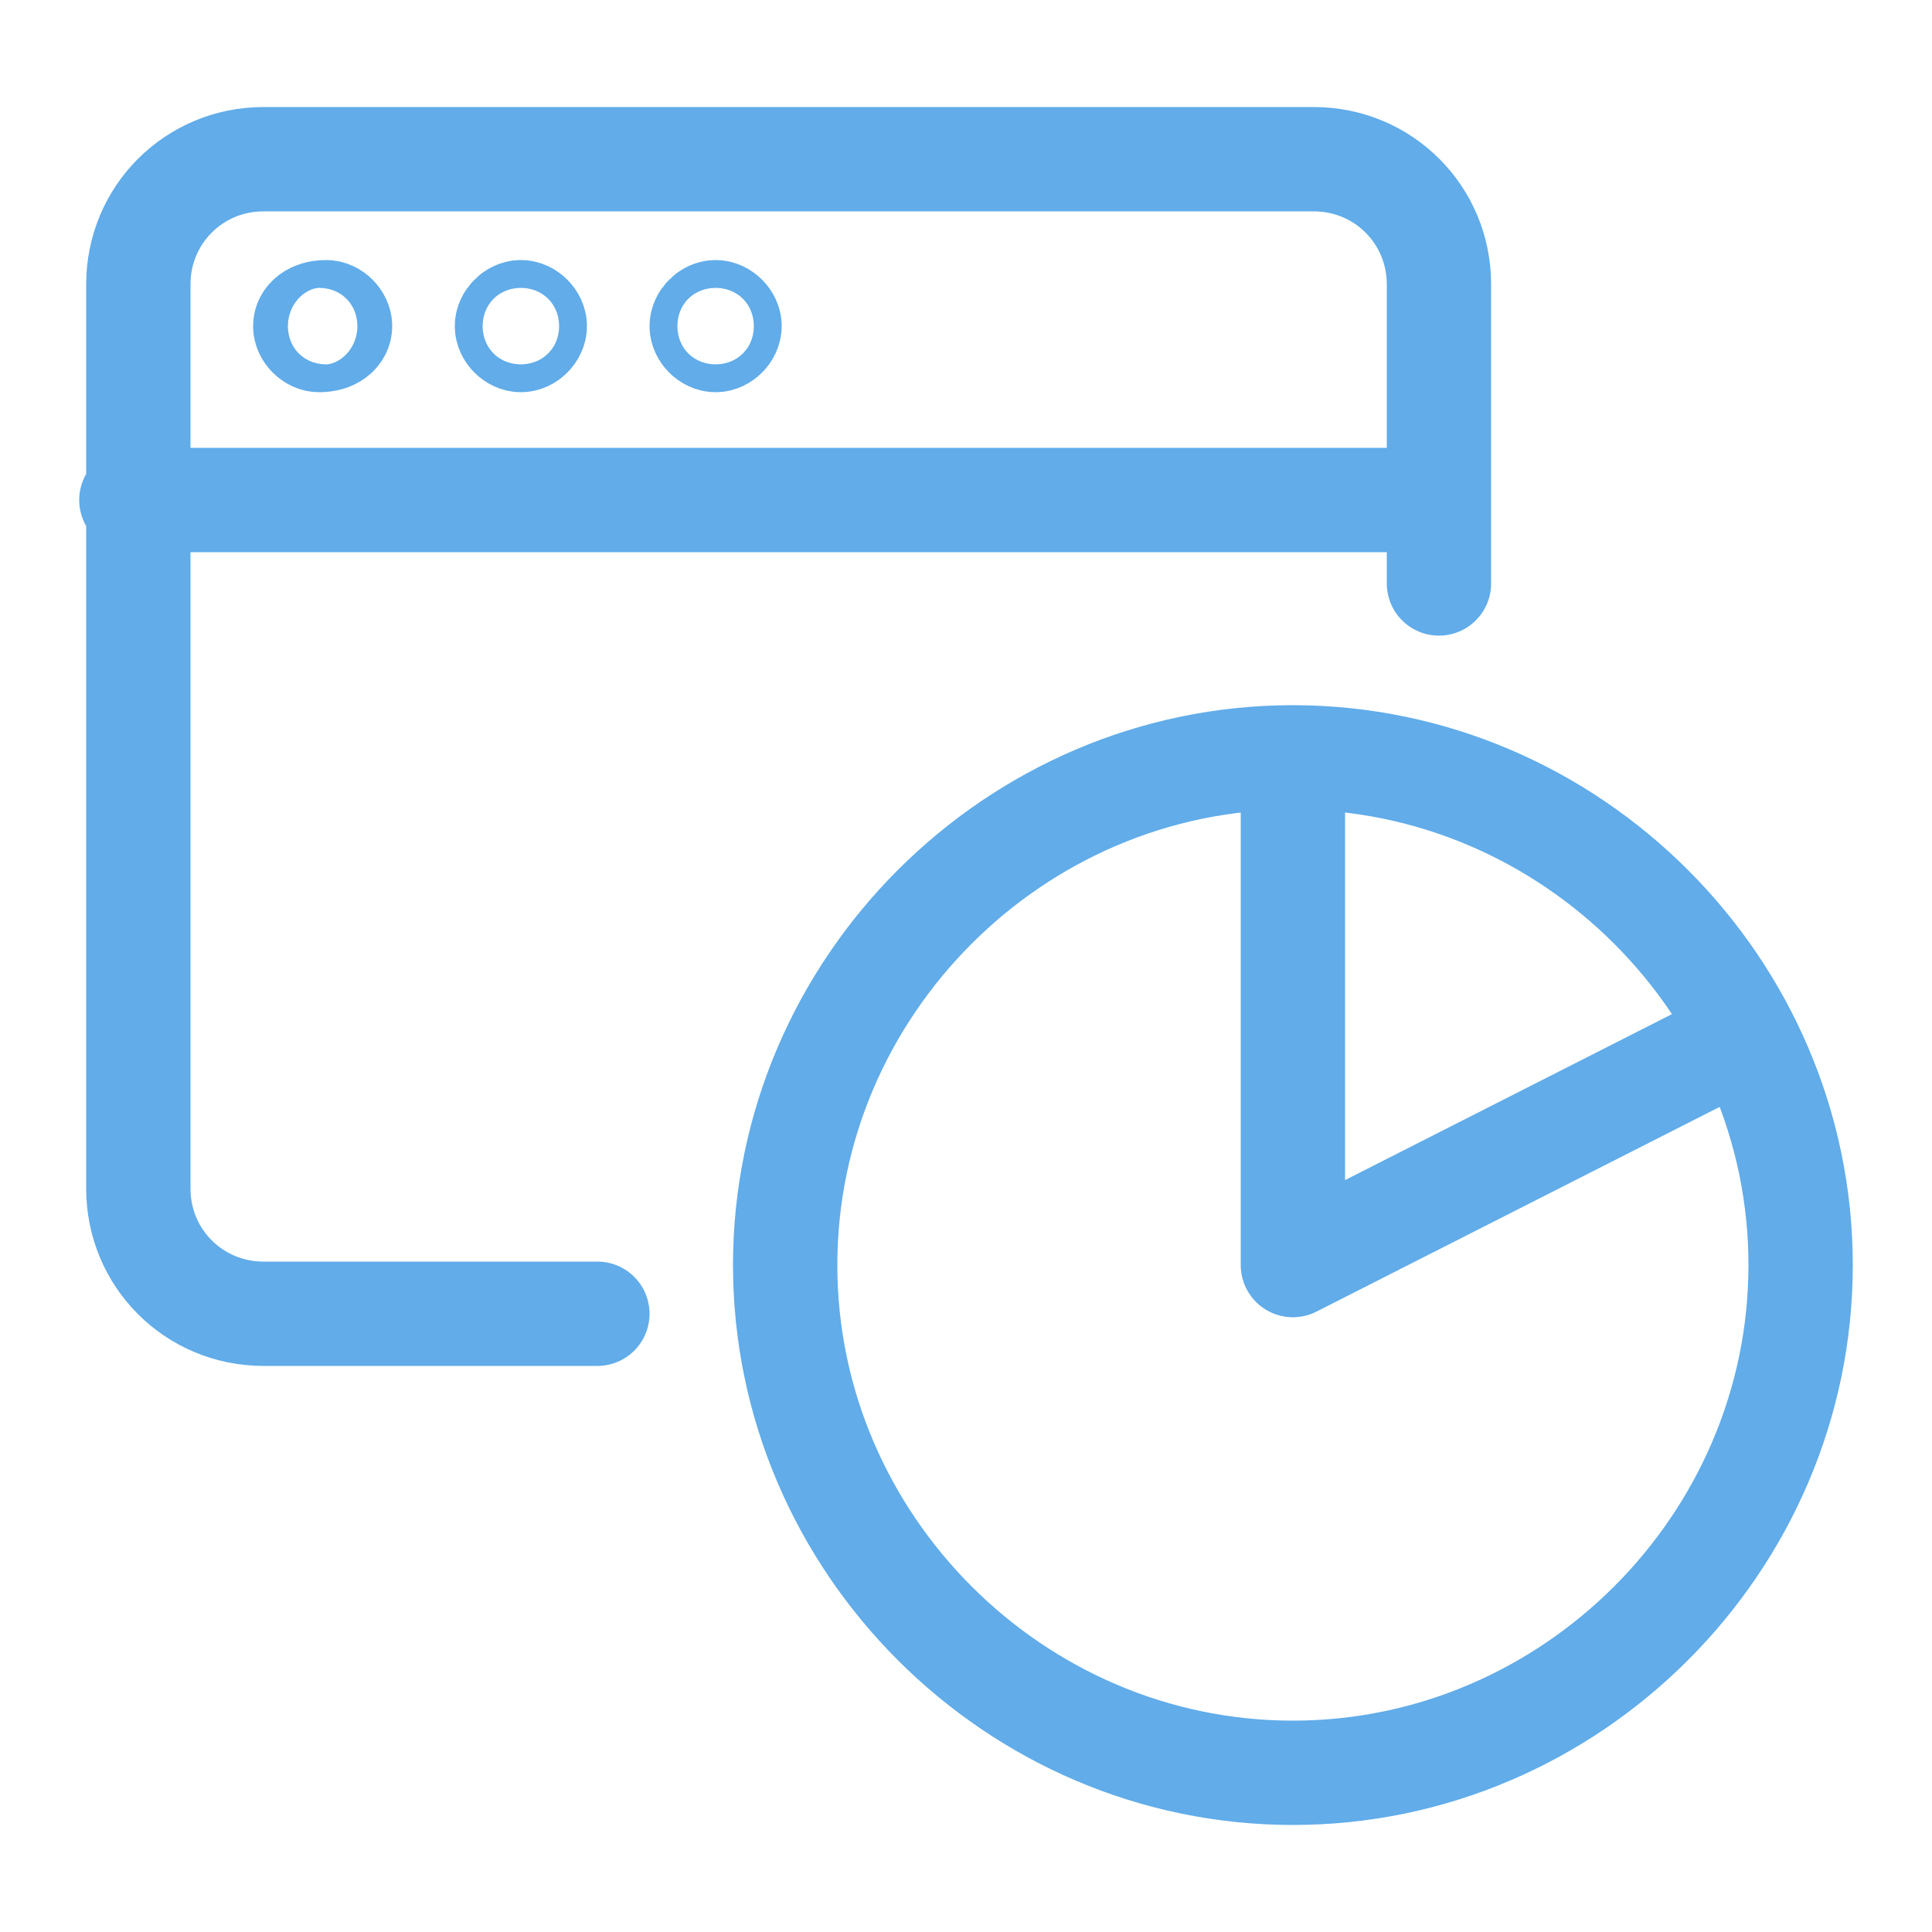 <svg width="50" height="50" viewBox="0 0 50 50" fill="none" xmlns="http://www.w3.org/2000/svg">
<path d="M15.46 34H6.82C5.02 34 3.58 32.56 3.58 30.76V7.36C3.58 5.56 5.02 4.12 6.82 4.12H34C35.8 4.12 37.24 5.56 37.24 7.36V15.1M3.4 12.94H37.24M33.46 19.6C26.26 19.6 20.32 25.54 20.32 32.74C20.32 39.94 26.26 45.88 33.46 45.88C40.66 45.88 46.6 39.94 46.6 32.74C46.6 25.54 40.66 19.6 33.46 19.6ZM33.46 19.6V32.74L45.16 26.8M7.9 8.44C7.9 8.62 8.08 8.8 8.26 8.8C8.62 8.8 8.8 8.62 8.8 8.44C8.8 8.26 8.62 8.08 8.44 8.08C8.08 8.08 7.9 8.26 7.9 8.44ZM13.12 8.44C13.12 8.62 13.3 8.8 13.48 8.8C13.66 8.8 13.84 8.62 13.84 8.44C13.84 8.26 13.66 8.08 13.48 8.08C13.3 8.08 13.12 8.26 13.12 8.44ZM18.16 8.44C18.16 8.62 18.34 8.8 18.52 8.8C18.7 8.8 18.88 8.62 18.88 8.44C18.88 8.26 18.7 8.08 18.52 8.08C18.34 8.08 18.16 8.26 18.16 8.44Z" stroke="#61ACE9" stroke-width="2.7" stroke-miterlimit="10" stroke-linecap="round" stroke-linejoin="round"/>
</svg>
